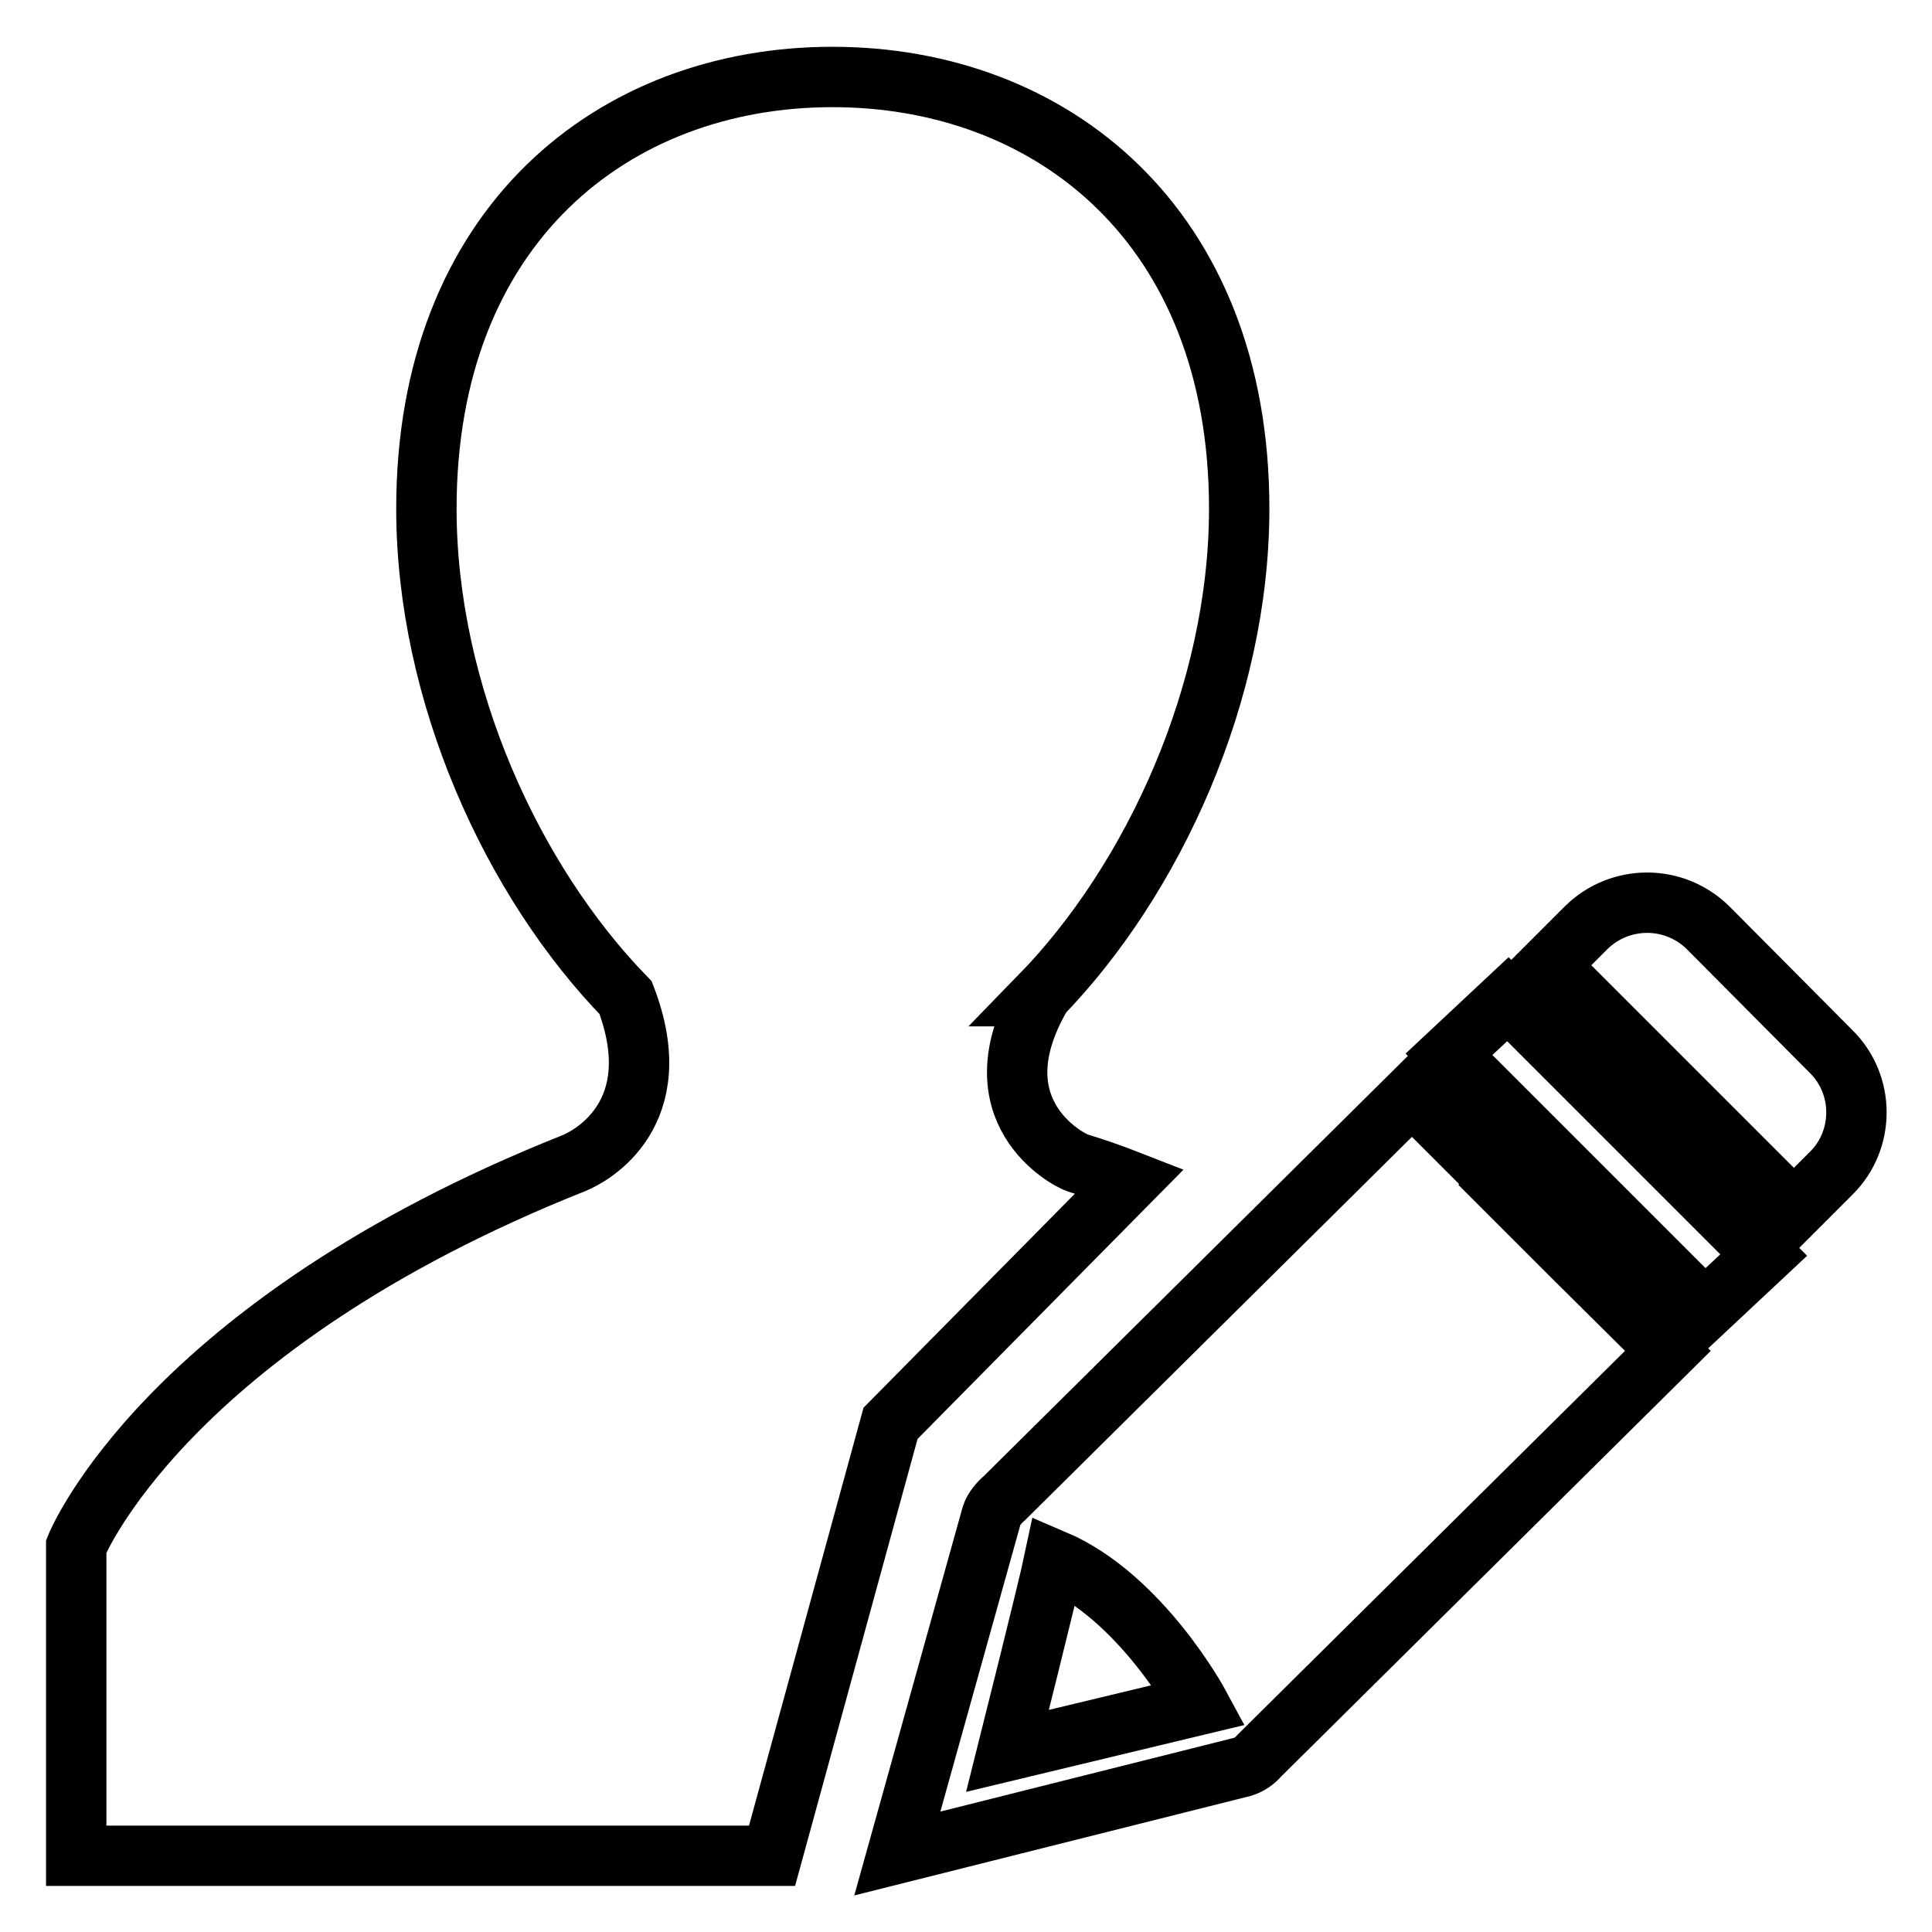 <?xml version="1.0" encoding="utf-8"?>
<!-- Svg Vector Icons : http://www.onlinewebfonts.com/icon -->
<!DOCTYPE svg PUBLIC "-//W3C//DTD SVG 1.1//EN" "http://www.w3.org/Graphics/SVG/1.1/DTD/svg11.dtd">
<svg version="1.1" xmlns="http://www.w3.org/2000/svg" xmlns:xlink="http://www.w3.org/1999/xlink" x="0px" y="0px" viewBox="0 0 256 256" enable-background="new 0 0 256 256" xml:space="preserve">
<g> <path stroke-width="8" fill-opacity="0" stroke="#000000"  d="M149.7,156.5c-2.3-0.9-4.6-1.7-6.9-2.4c-1.5-0.5-13.6-7-4.9-22.1h-0.1c15-15.4,26.4-40.2,26.4-64.6 c0-37.5-24.9-57.2-53.9-57.2c-29,0-53.8,19.7-53.8,57.2c0,24.5,11.4,49.4,26.4,64.8c5.9,15.4-4.6,21-6.8,21.9 c-54.3,21.6-66,50.8-66,50.8v41h92.2l15.7-57.3L149.7,156.5L149.7,156.5z M207.8,165.9l-8.9-8.9l0.1-0.1l-11.9-11.9l-54,53.5 c-0.7,0.6-1.4,1.4-1.7,2.3l-12.5,44.8l45.8-11.5c0.9-0.3,1.6-0.8,2.2-1.5L221,179L207.8,165.9L207.8,165.9L207.8,165.9z M133.5,232 c0,0,5.4-21.5,6.2-25.3c11.5,4.9,19.2,19.2,19.2,19.2L133.5,232z M192,139.7l33.9,33.9l7.8-7.3l-33.9-33.9L192,139.7z M242.6,139.3 L226.4,123c-4.5-4.5-11.7-4.5-16.2-0.1l-5,5l32.5,32.5l5-5C247.1,151,247.1,143.7,242.6,139.3L242.6,139.3z"/></g>
</svg>